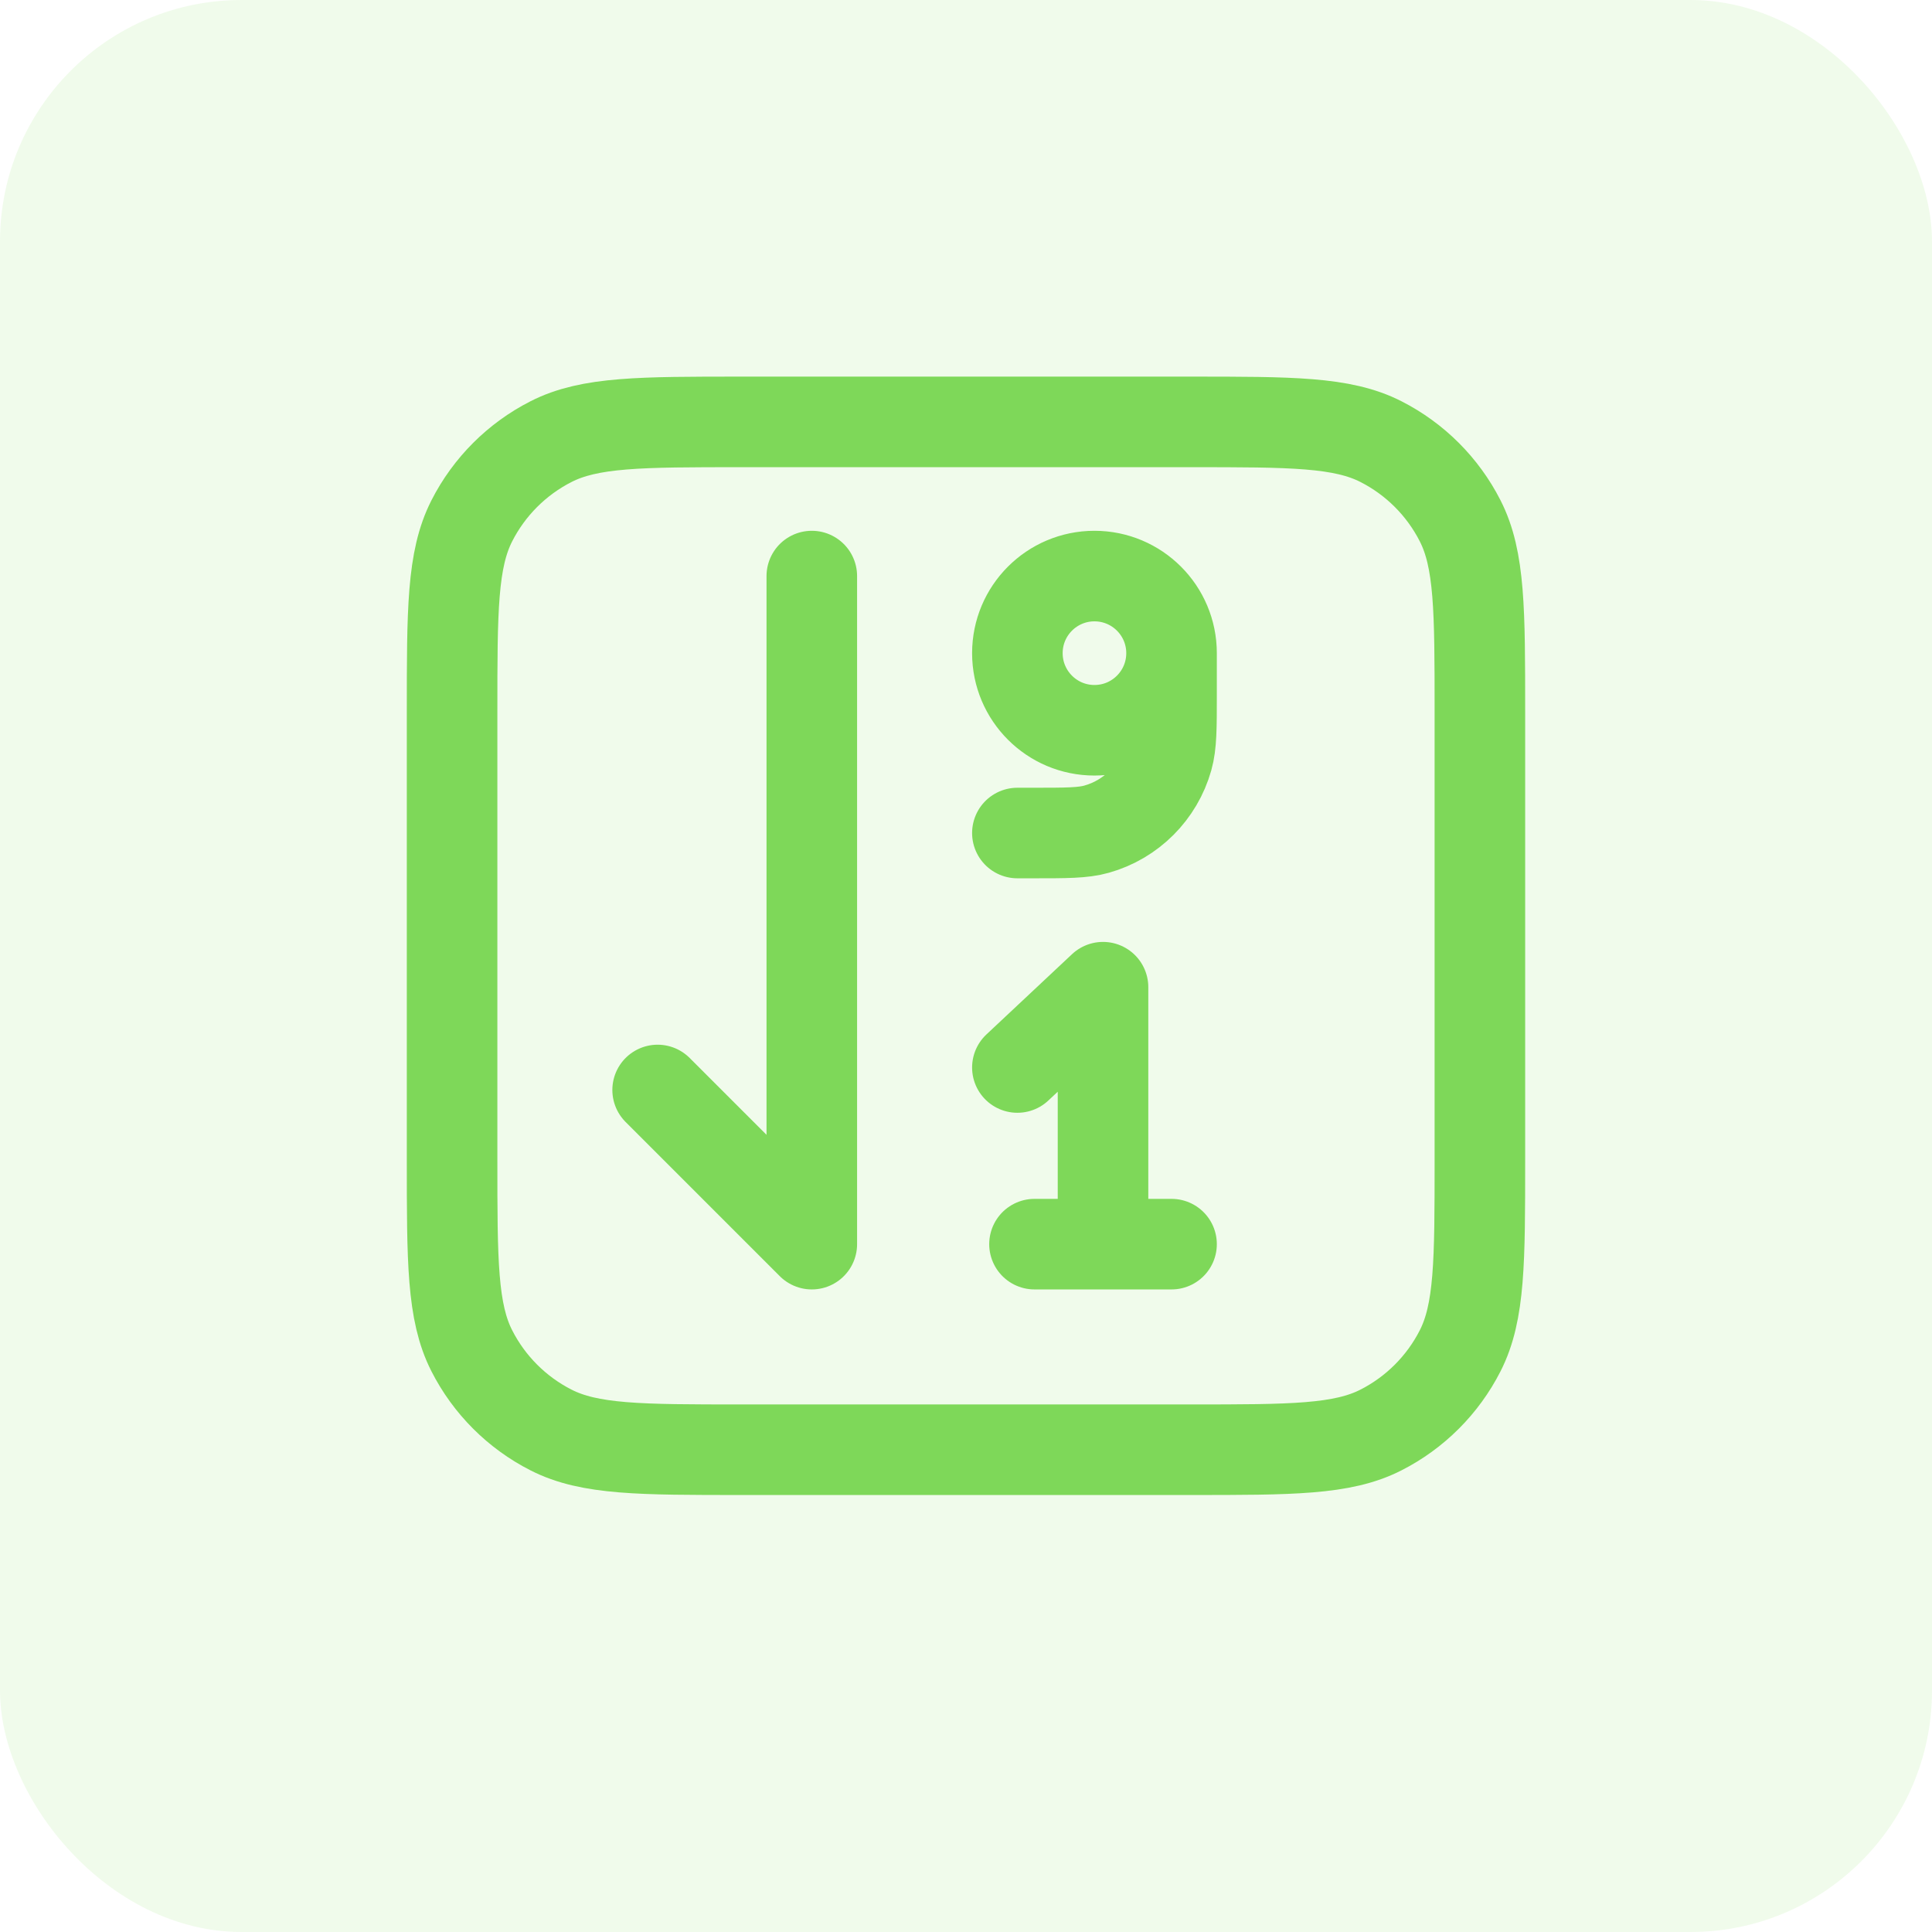 <svg width="64" height="64" viewBox="0 0 64 64" fill="none" xmlns="http://www.w3.org/2000/svg">
<rect width="64" height="64" rx="8" fill="#7ED859" fill-opacity="0.12"/>
<path d="M21.785 36.107L26.892 41.214V19.083M36.539 41.214V32.702L33.702 35.362M36.539 41.214H38.809M36.539 41.214H34.269M38.809 21.637V22.999C38.809 24.107 38.809 24.661 38.681 25.115C38.359 26.255 37.468 27.146 36.328 27.467C35.875 27.595 35.321 27.595 34.212 27.595H33.702M38.809 21.637C38.809 23.047 37.666 24.191 36.255 24.191C34.845 24.191 33.702 23.047 33.702 21.637C33.702 20.227 34.845 19.083 36.255 19.083C37.666 19.083 38.809 20.227 38.809 21.637ZM24.576 48.024H39.423C42.783 48.024 44.464 48.024 45.747 47.37C46.876 46.795 47.794 45.877 48.369 44.748C49.023 43.464 49.023 41.784 49.023 38.424V23.576C49.023 20.216 49.023 18.536 48.369 17.252C47.794 16.123 46.876 15.205 45.747 14.63C44.464 13.976 42.783 13.976 39.423 13.976H24.576C21.215 13.976 19.535 13.976 18.252 14.63C17.123 15.205 16.205 16.123 15.63 17.252C14.976 18.536 14.976 20.216 14.976 23.576V38.424C14.976 41.784 14.976 43.464 15.63 44.748C16.205 45.877 17.123 46.795 18.252 47.37C19.535 48.024 21.215 48.024 24.576 48.024Z" stroke="#7ED859" stroke-width="3" stroke-linecap="round" stroke-linejoin="round"/>
</svg>
